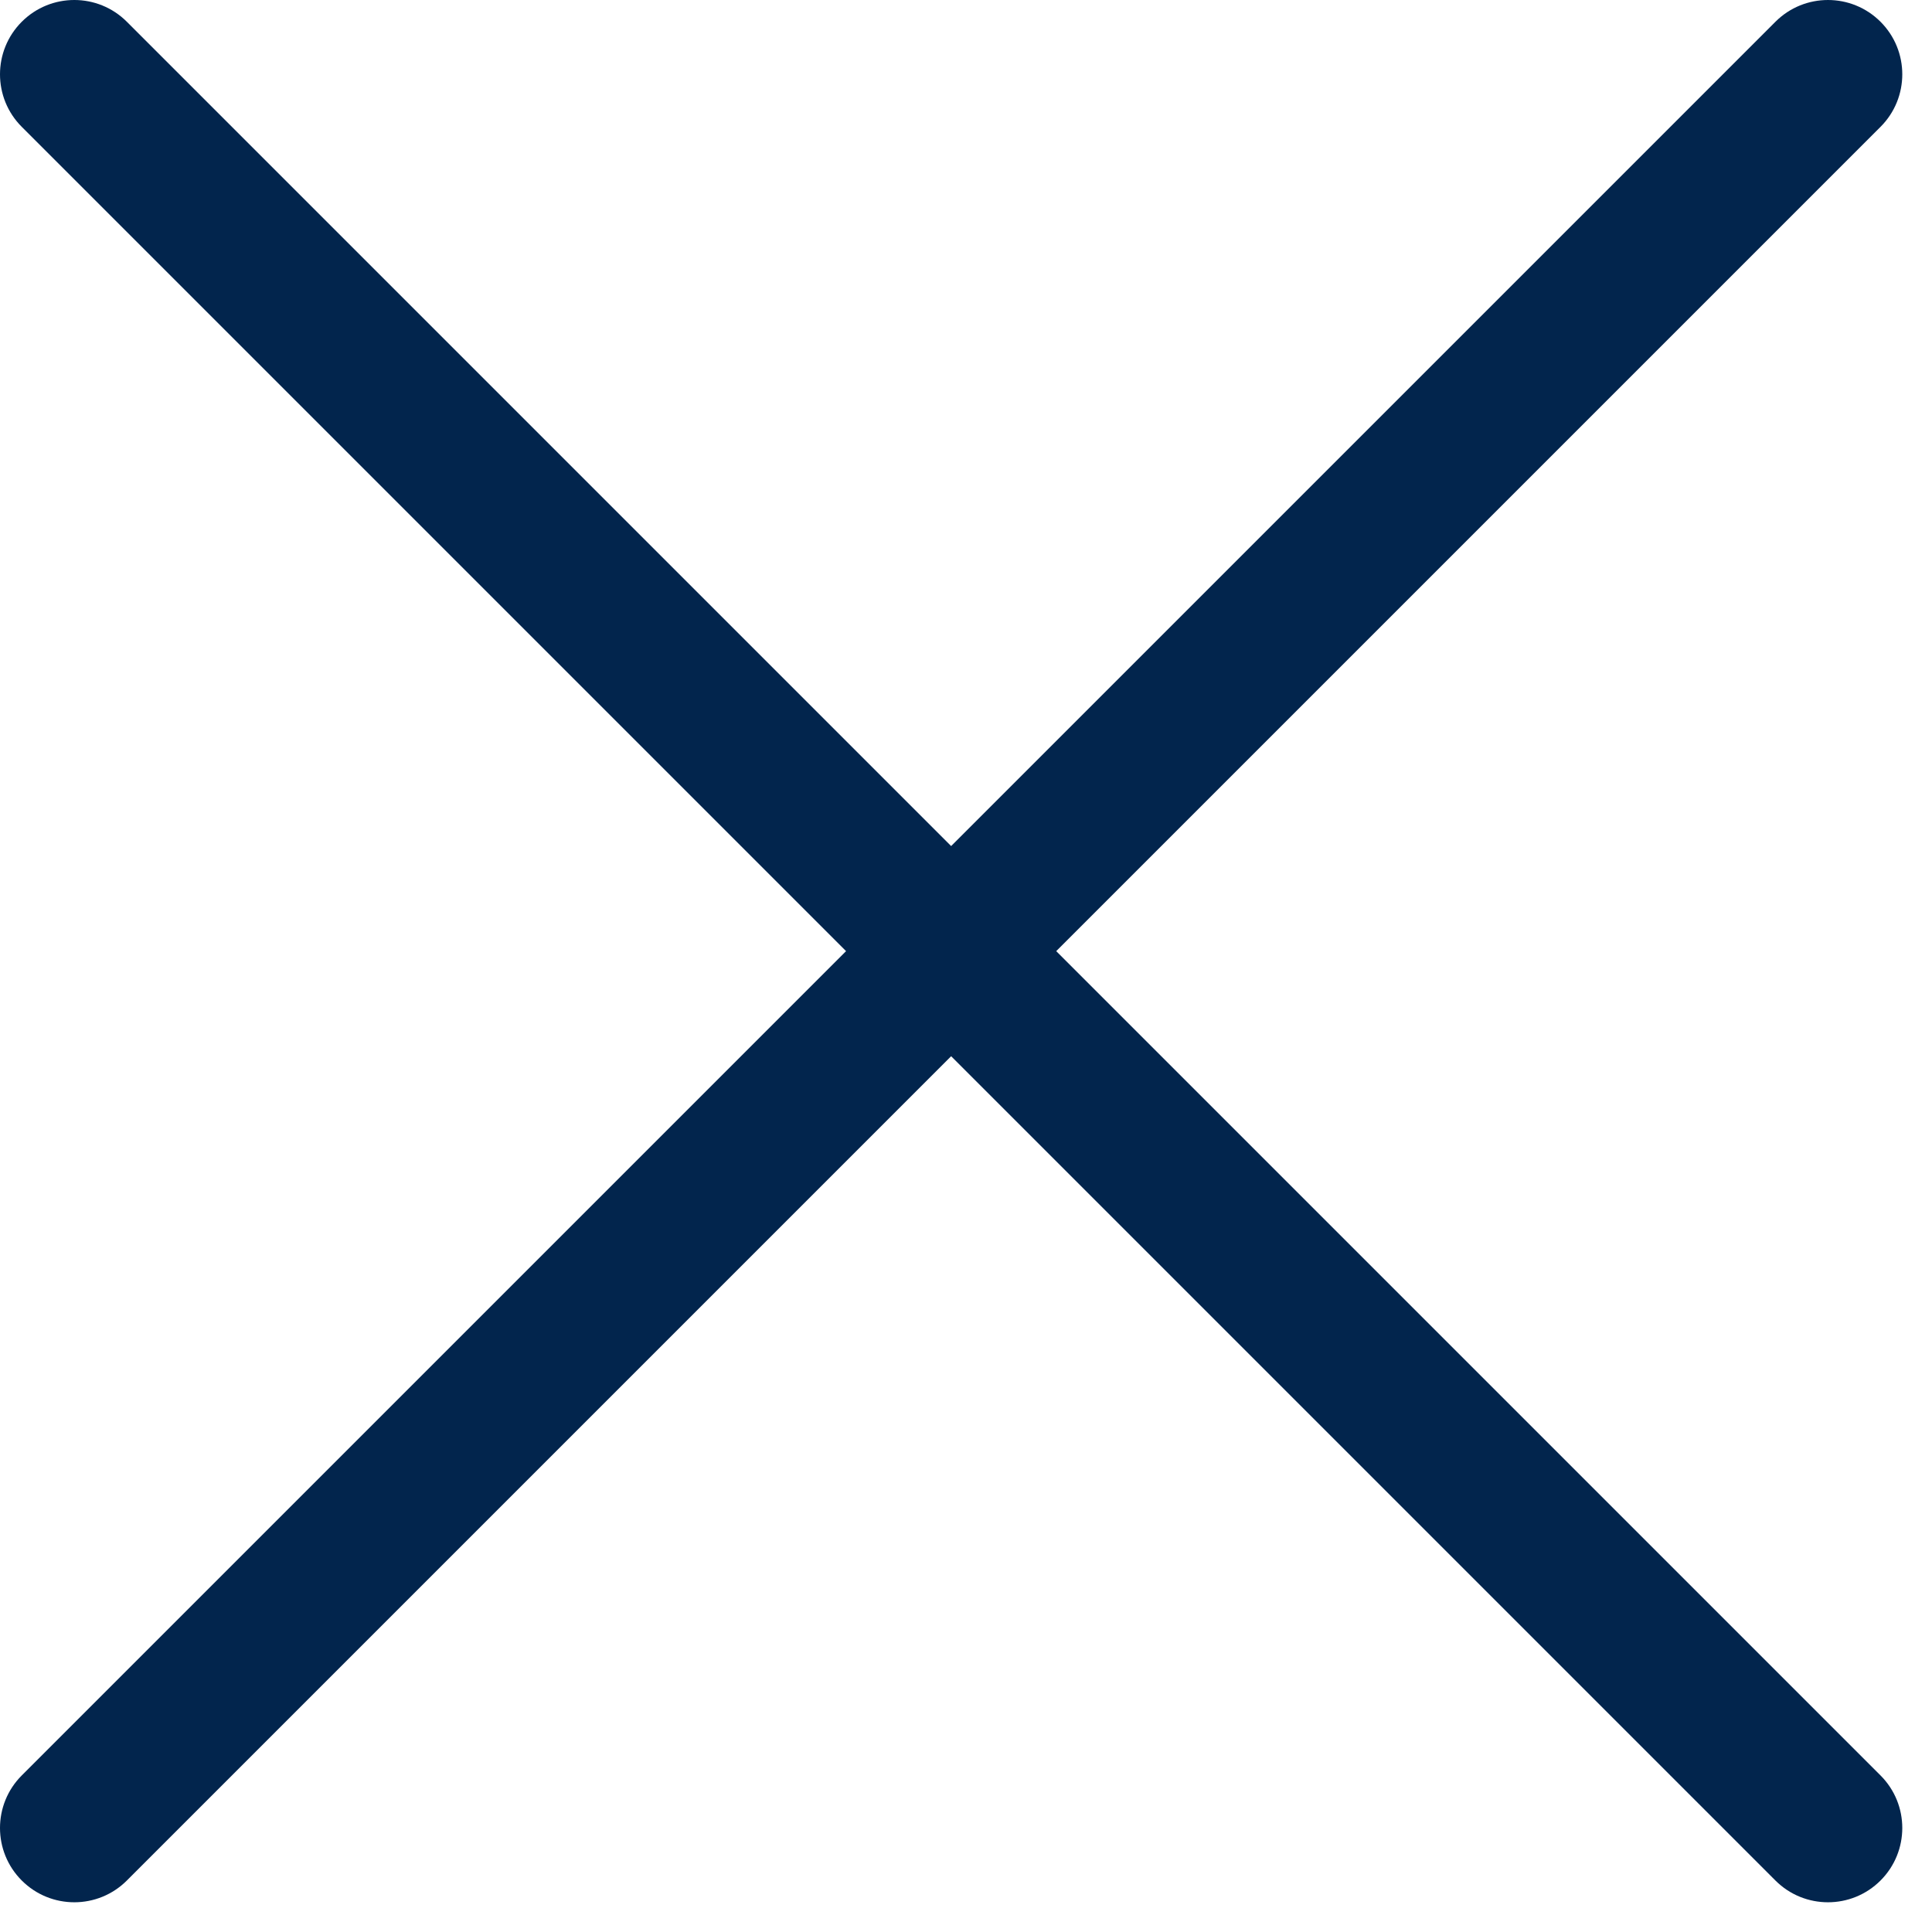 <?xml version="1.0" encoding="UTF-8" standalone="no"?>
<svg
   xmlns:dc="http://purl.org/dc/elements/1.1/"
   xmlns:cc="http://creativecommons.org/ns#"
   xmlns:rdf="http://www.w3.org/1999/02/22-rdf-syntax-ns#"
   xmlns:svg="http://www.w3.org/2000/svg"
   xmlns="http://www.w3.org/2000/svg"
   version="1.1"
   width="13"
   height="13"
   x="0"
   y="0"
   viewBox="0 0 13 13"
   xml:space="preserve"
   class=""
   id="svg871"><defs
     id="defs875" /><g
     id="g869"
     transform="matrix(0.025,0,0,0.025,6.2047e-6,-1.8676827e-5)">
<g
   id="g837">
	<g
   id="g835">
		<path
   d="M 284.286,256.002 506.143,34.144 c 7.811,-7.811 7.811,-20.475 0,-28.285 -7.811,-7.81 -20.475,-7.811 -28.285,0 L 256,227.717 34.143,5.859 c -7.811,-7.811 -20.475,-7.811 -28.285,0 -7.81,7.811 -7.811,20.475 0,28.285 L 227.715,256.001 5.858,477.859 c -7.811,7.811 -7.811,20.475 0,28.285 3.905,3.905 9.024,5.857 14.143,5.857 5.119,0 10.237,-1.952 14.143,-5.857 L 256,284.287 477.857,506.144 c 3.905,3.905 9.024,5.857 14.143,5.857 5.119,0 10.237,-1.952 14.143,-5.857 7.811,-7.811 7.811,-20.475 0,-28.285 z"
   fill="#02254d"
   data-original="#000000"
   id="path833" />
	</g>
</g>
<g
   id="g839">
</g>
<g
   id="g841">
</g>
<g
   id="g843">
</g>
<g
   id="g845">
</g>
<g
   id="g847">
</g>
<g
   id="g849">
</g>
<g
   id="g851">
</g>
<g
   id="g853">
</g>
<g
   id="g855">
</g>
<g
   id="g857">
</g>
<g
   id="g859">
</g>
<g
   id="g861">
</g>
<g
   id="g863">
</g>
<g
   id="g865">
</g>
<g
   id="g867">
</g>
</g></svg>
